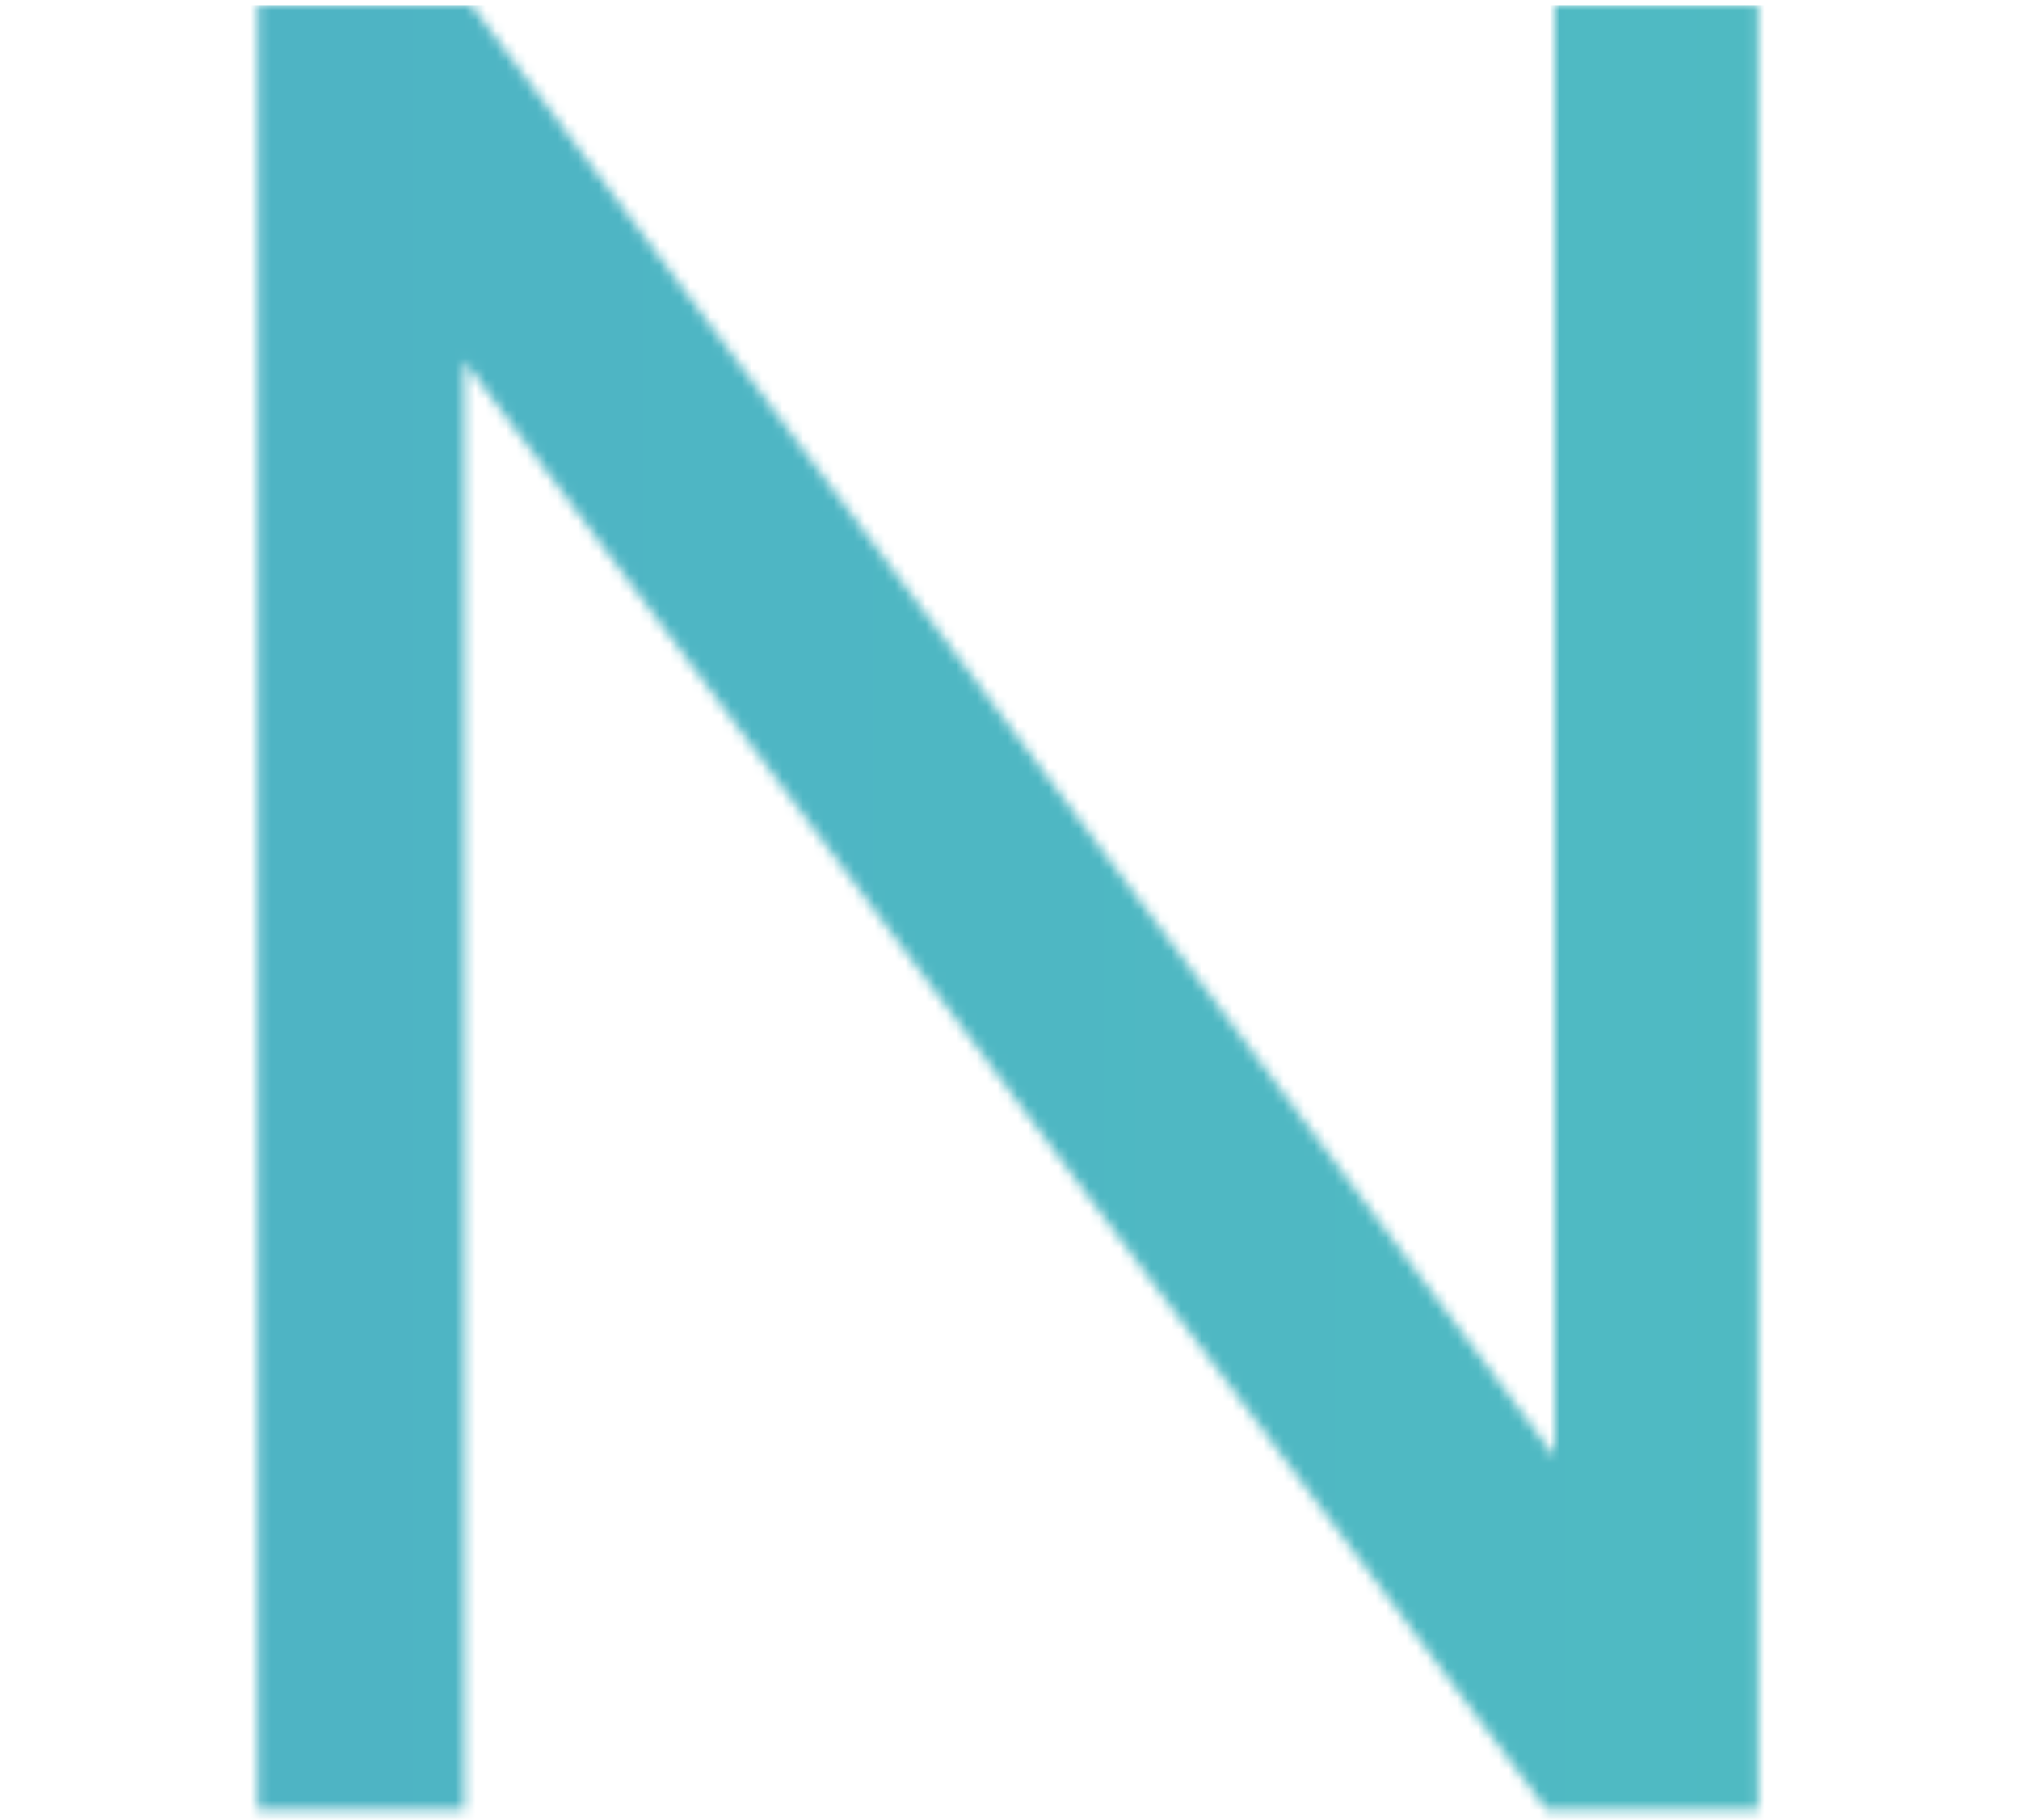 <?xml version="1.0" encoding="utf-8"?>
<!-- Generator: Adobe Illustrator 19.2.1, SVG Export Plug-In . SVG Version: 6.00 Build 0)  -->
<svg version="1.1" id="Layer_1" xmlns="http://www.w3.org/2000/svg" xmlns:xlink="http://www.w3.org/1999/xlink" x="0px" y="0px"
	 viewBox="0 0 197.5 177.9" style="enable-background:new 0 0 197.5 177.9;" xml:space="preserve">
<style type="text/css">
	.st0{filter:url(#Adobe_OpacityMaskFilter);}
	.st1{fill:#FFFFFF;}
	.st2{mask:url(#SVGID_1_);fill:url(#SVGID_2_);}
	.st3{fill:#4691CE;}
</style>
<defs>
	<filter id="Adobe_OpacityMaskFilter" filterUnits="userSpaceOnUse" x="-759" y="0.5" width="1125.9" height="177.4">
		<feColorMatrix  type="matrix" values="1 0 0 0 0  0 1 0 0 0  0 0 1 0 0  0 0 0 1 0"/>
	</filter>
</defs>
<mask maskUnits="userSpaceOnUse" x="-759" y="0.5" width="1125.9" height="177.4" id="SVGID_1_">
	<g class="st0">
		<g>
			<path class="st1" d="M-661.5,157.8V177H-759V0.5h20.2v157.2h77.3V157.8z"/>
			<path class="st1" d="M-460.6,88.7c0,49.6-40.8,89.2-92.2,89.2c-51.7,0-92.5-39.6-92.5-89.2c0-49.9,40.8-88.7,92.5-88.7
				C-501.5,0-460.6,39.1-460.6,88.7z M-624.9,88.7c0,38.8,32.8,69.8,72.1,69.8s71.6-31,71.6-69.8s-32.3-69.6-71.6-69.6
				C-592.2,19.2-624.9,49.9-624.9,88.7z"/>
			<path class="st1" d="M-412.8,132.3l-19.7,44.6h-21.4l79.2-176.4h20.9l78.9,176.4h-21.9l-19.7-44.6L-412.8,132.3L-412.8,132.3z
				 M-364.9,23.4l-39.3,89.5h79.1L-364.9,23.4z"/>
			<path class="st1" d="M-175.9,0.5c51.4,0,90.7,38.1,90.7,88.2s-39.6,88.2-91.5,88.2h-70.6V0.5H-175.9z M-227,157.8h51.4
				c39.3,0,70.1-29.5,70.1-68.8c0-39.6-31.2-69-70.8-69H-227V157.8z"/>
			<path class="st1" d="M-48.4,176.9V0.5h20.2v176.4H-48.4z"/>
			<path class="st1" d="M151.2,176.9L45.4,35.3v141.6H25.2V0.5h20.9L152,142.4V0.5h19.9v176.4H151.2z"/>
			<path class="st1" d="M366.4,90.7v64c-17.4,13.9-41.8,23.2-65.5,23.2c-51.2,0-92-39.6-92-89.2S250,0,301.9,0
				c24.4,0,48.1,9.3,65,24.2l-11.6,15.1c-14.4-12.9-33.8-20.4-53.4-20.4c-40.3,0-72.6,31-72.6,69.8c0,39.1,32.5,70.1,72.8,70.1
				c15.9,0,32.8-5.5,46.4-14.9V90.7H366.4z"/>
		</g>
	</g>
</mask>
<linearGradient id="SVGID_2_" gradientUnits="userSpaceOnUse" x1="-759" y1="90.8" x2="366.9" y2="90.8" gradientTransform="matrix(1 0 0 -1 0 180)">
	<stop  offset="0" style="stop-color:#4691CE"/>
	<stop  offset="1" style="stop-color:#51C3C0"/>
</linearGradient>
<rect x="-759" y="0.5" class="st2" width="1125.9" height="177.4"/>
<rect x="-1721" y="-637.6" class="st3" width="433.8" height="433.8"/>
</svg>
